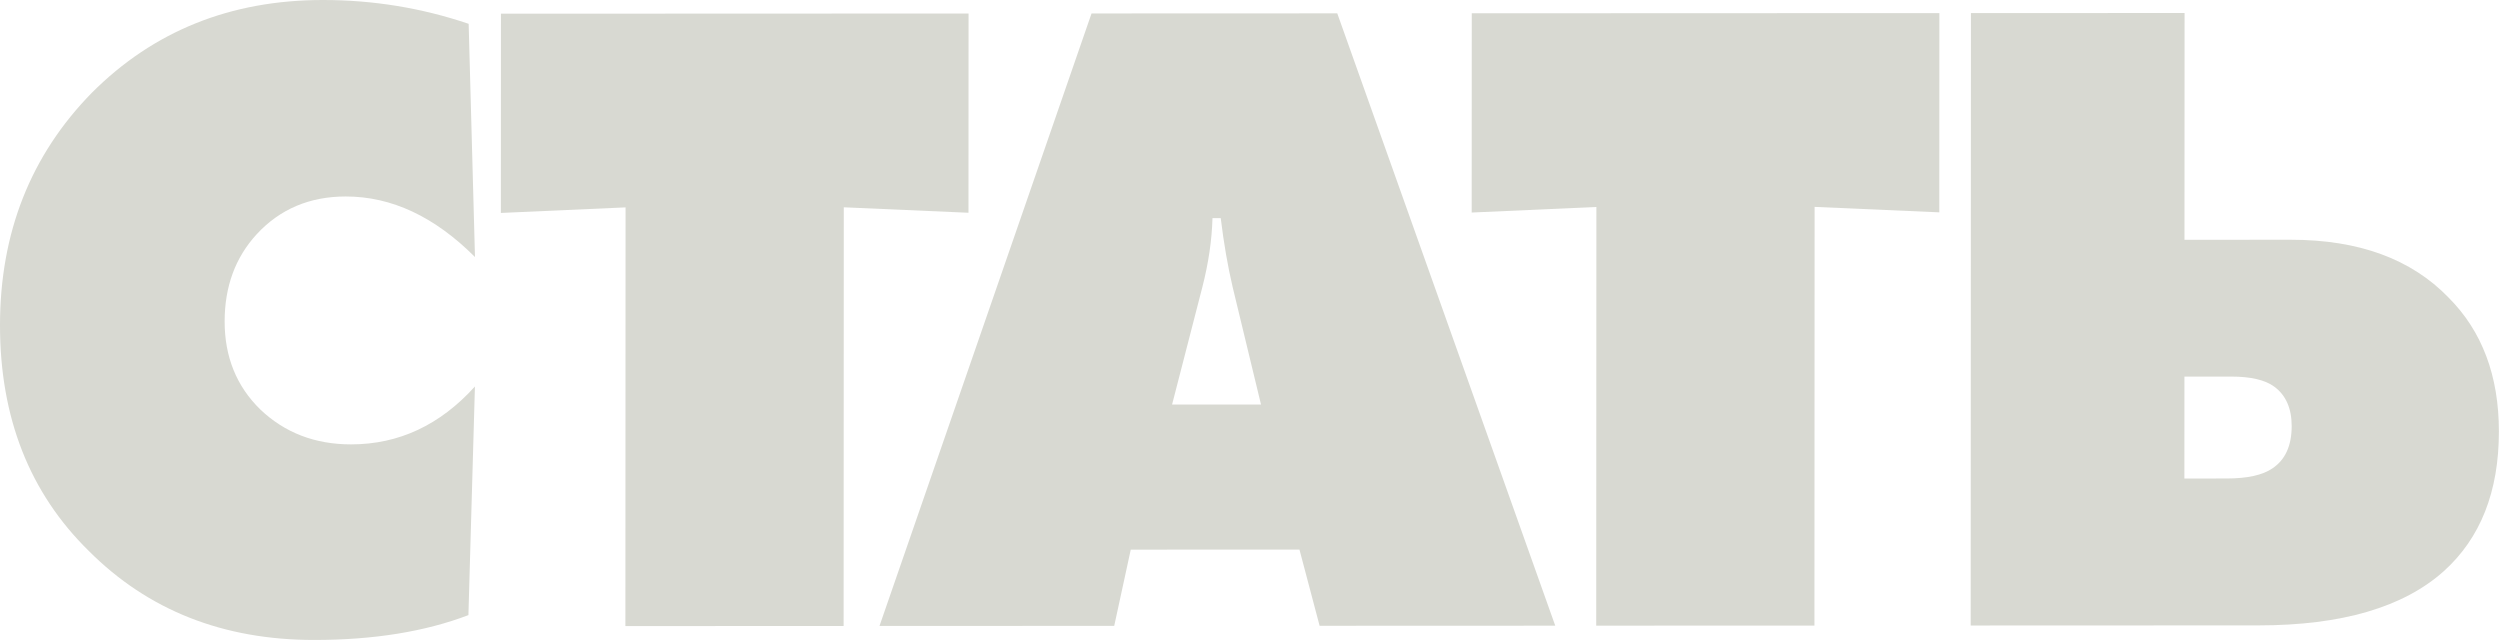 <?xml version="1.0" encoding="UTF-8"?> <svg xmlns="http://www.w3.org/2000/svg" width="481" height="124" viewBox="0 0 481 124" fill="none"> <path d="M91.376 74.36L90.124 118.348C81.772 121.531 71.892 123.125 60.485 123.129C42.961 123.136 28.498 117.43 17.094 106.011C5.691 94.828 -0.007 80.344 6.65559e-06 62.561C0.007 44.778 5.893 29.877 17.659 17.86C29.542 5.96 44.363 0.007 62.121 7.31312e-06C71.765 -0.004 81.115 1.523 90.169 4.582L91.386 49.452C83.627 41.682 75.337 37.799 66.517 37.803C59.578 37.805 53.873 40.222 49.402 45.052C45.284 49.529 43.224 55.124 43.221 61.837C43.218 68.668 45.509 74.32 50.094 78.793C54.797 83.266 60.617 85.502 67.556 85.499C76.729 85.495 84.669 81.782 91.376 74.36Z" fill="#D8D9D2"></path> <path d="M162.312 120.439L120.326 120.456L120.358 39.901L96.366 40.97L96.381 2.636L186.351 2.6L186.335 40.934L162.344 39.884L162.312 120.439Z" fill="#D8D9D2"></path> <path d="M250.016 105.739L217.557 105.752L214.376 120.416L169.214 120.434L210.012 2.588L257.29 2.569L299.229 120.382L253.892 120.4L250.016 105.739ZM237.159 55.221C236.219 51.217 235.457 46.801 234.871 41.972L233.283 41.973C233.164 46.213 232.515 50.629 231.337 55.223L225.506 77.837L242.618 77.83L237.159 55.221Z" fill="#D8D9D2"></path> <path d="M349.098 120.36L307.113 120.376L307.145 39.822L283.152 40.891L283.168 2.557L373.137 2.521L373.122 40.855L349.13 39.805L349.098 120.36Z" fill="#D8D9D2"></path> <path d="M379.161 120.348L379.208 2.518L420.312 2.502L420.294 46.136L440.758 46.128C453.812 46.122 463.925 49.828 471.096 57.245C477.562 63.719 480.793 72.315 480.788 83.032C480.784 94.574 477.252 103.526 470.193 109.888C462.428 116.84 450.549 120.319 434.554 120.325L379.161 120.348ZM420.276 92.066L428.391 92.063C432.39 92.061 435.33 91.412 437.212 90.116C439.683 88.466 440.919 85.757 440.92 81.989C440.921 78.573 439.805 76.042 437.571 74.394C435.808 73.099 433.044 72.452 429.281 72.454L420.284 72.457L420.276 92.066Z" fill="#D8D9D2"></path> </svg> 